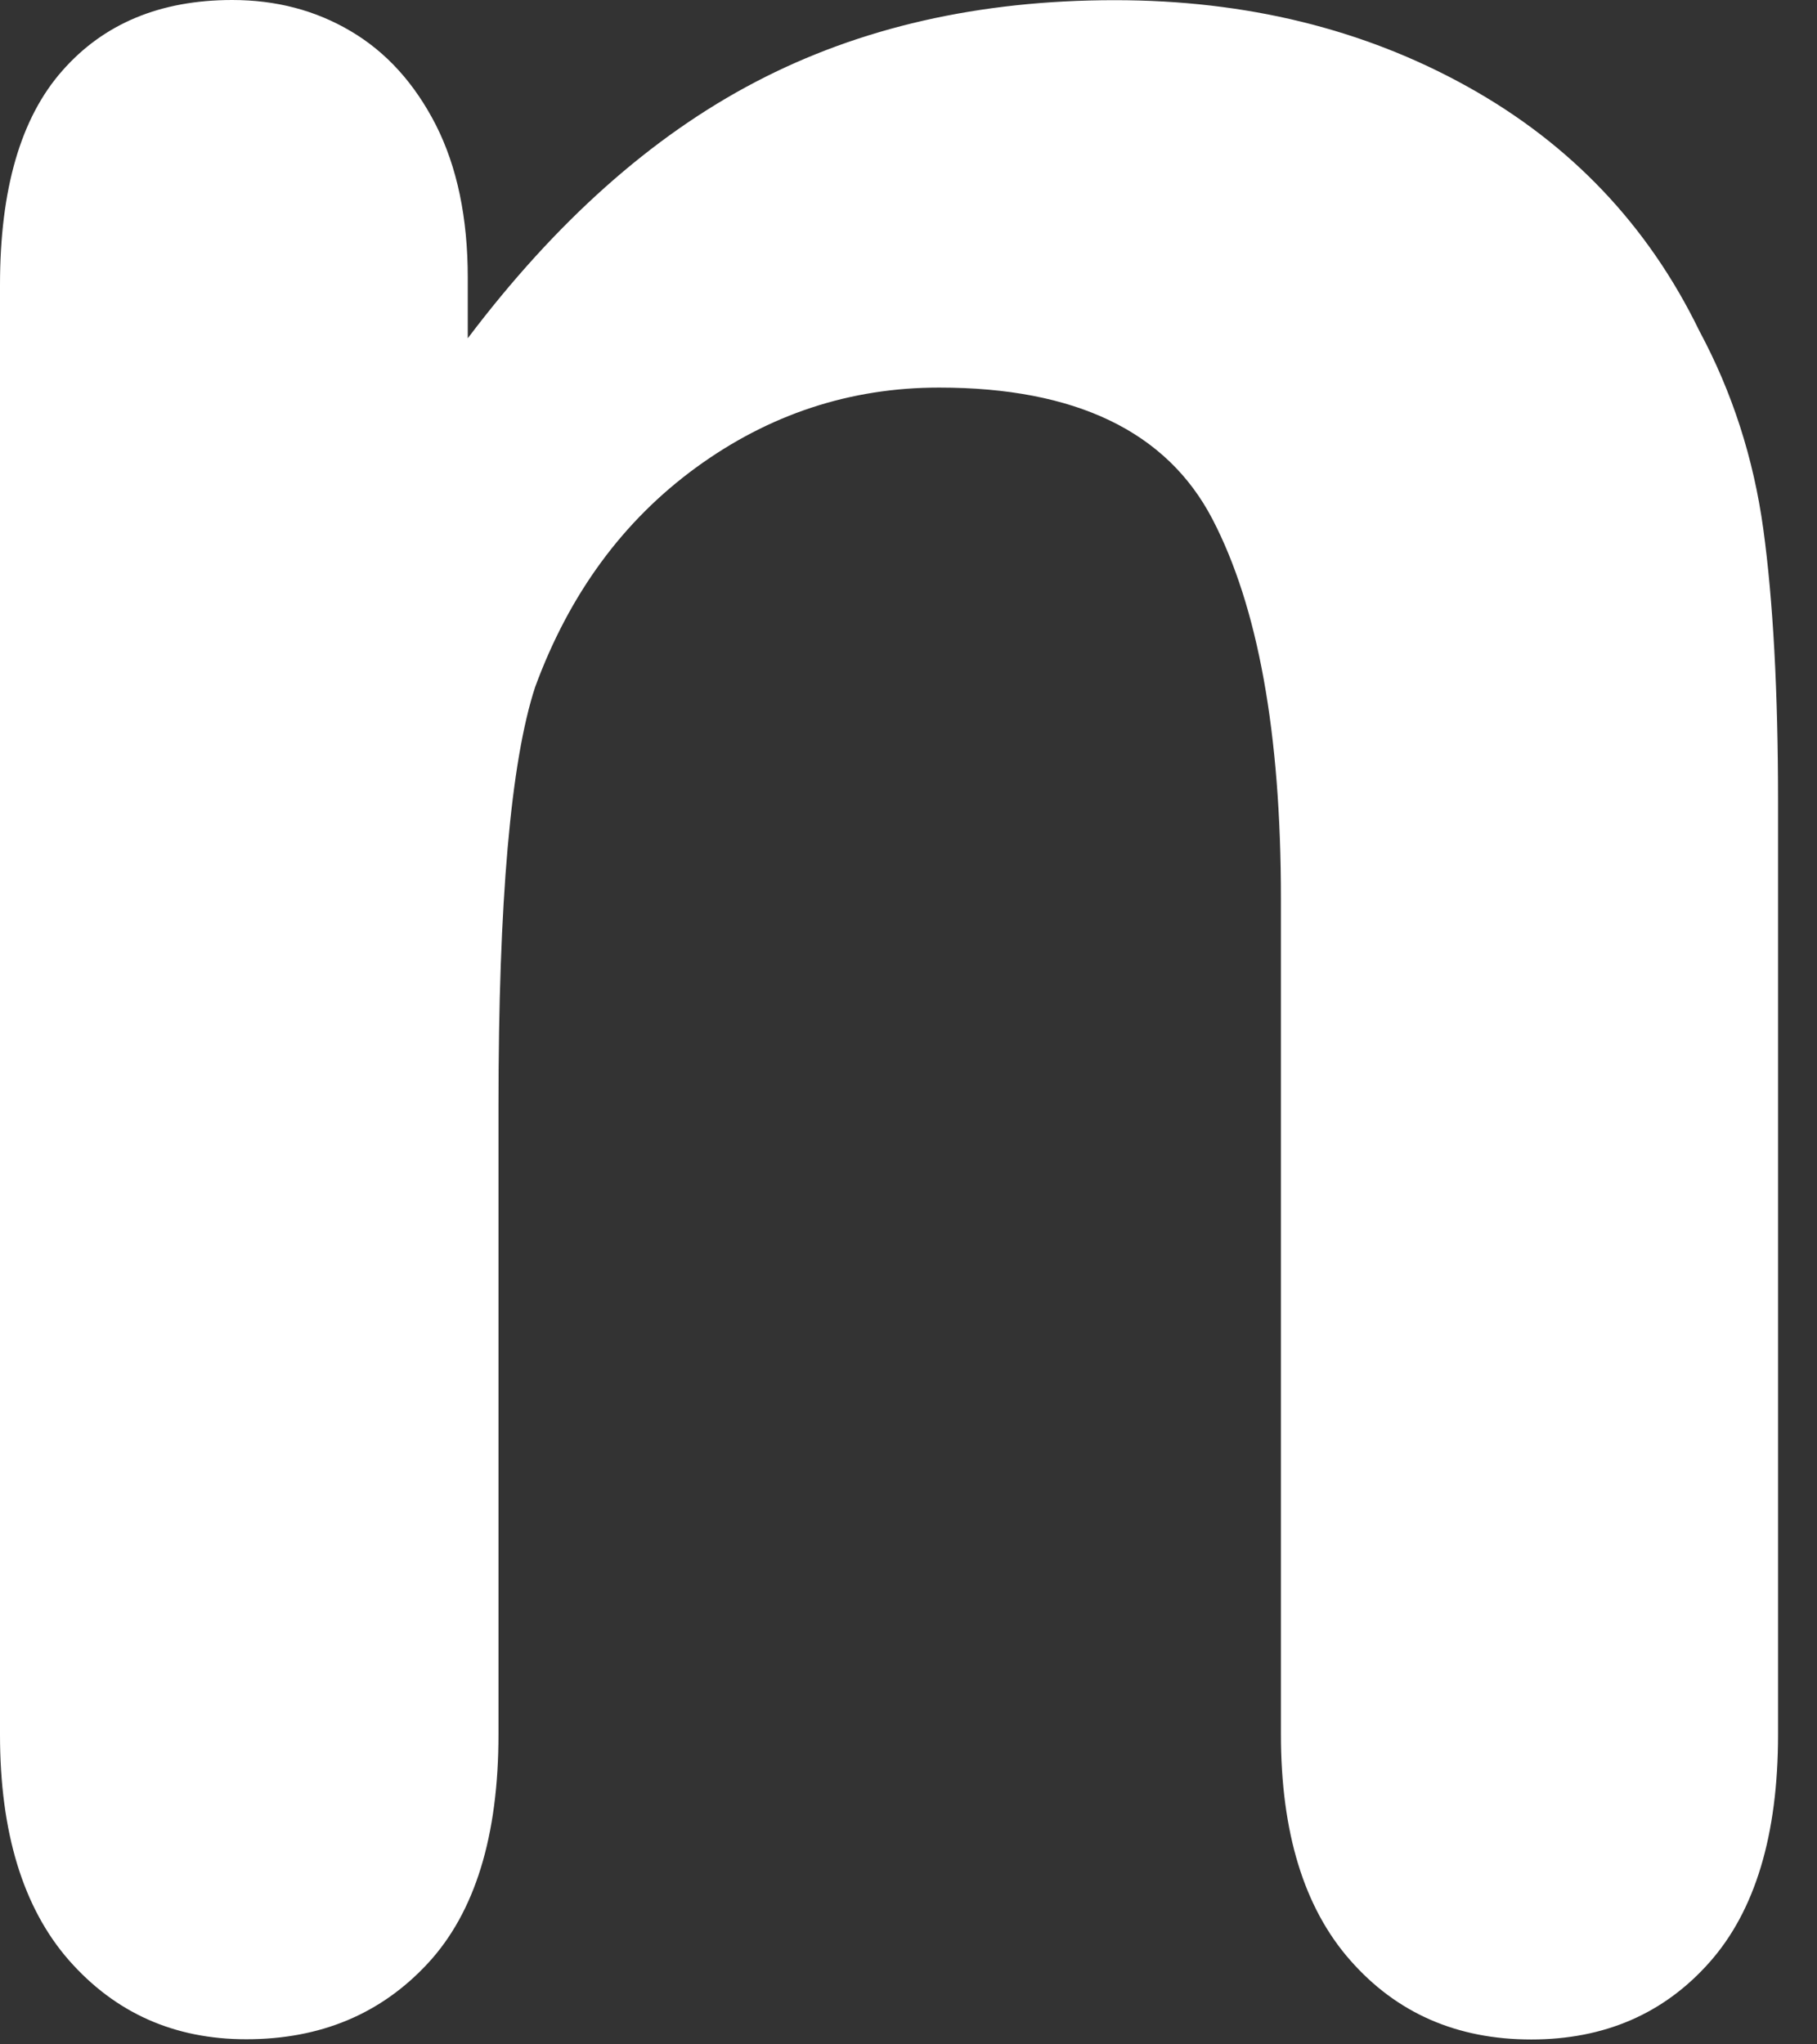 <?xml version="1.0" encoding="utf-8"?>
<svg xmlns="http://www.w3.org/2000/svg" fill="none" height="100%" overflow="visible" preserveAspectRatio="none" style="display: block;" viewBox="0 0 32 36" width="100%">
<rect x="0" y="0" width="32" height="36" fill="#333333" stroke="none"/>
<path d="M8.238 4.889V5.957C9.784 3.909 11.471 2.402 13.306 1.443C15.141 0.483 17.248 0.003 19.631 0.003C21.947 0.003 24.017 0.51 25.842 1.524C27.667 2.538 29.028 3.974 29.929 5.829C30.507 6.906 30.884 8.072 31.055 9.322C31.226 10.572 31.314 12.171 31.314 14.11V30.545C31.314 32.312 30.91 33.65 30.107 34.555C29.304 35.461 28.255 35.914 26.968 35.914C25.661 35.914 24.599 35.451 23.782 34.522C22.965 33.596 22.559 32.268 22.559 30.541V15.82C22.559 12.907 22.155 10.681 21.352 9.14C20.549 7.599 18.942 6.825 16.539 6.825C14.973 6.825 13.545 7.295 12.257 8.234C10.97 9.174 10.026 10.461 9.424 12.1C8.994 13.414 8.779 15.874 8.779 19.476V30.541C8.779 32.332 8.365 33.674 7.539 34.569C6.712 35.464 5.646 35.91 4.336 35.91C3.069 35.91 2.03 35.447 1.213 34.518C0.407 33.596 0 32.271 0 30.545V5.018C0 3.335 0.363 2.078 1.096 1.247C1.825 0.416 2.823 0 4.09 0C4.863 0 5.559 0.182 6.181 0.551C6.803 0.919 7.3 1.466 7.676 2.2C8.049 2.936 8.238 3.832 8.238 4.889Z" fill="white" id="Vector"/>
</svg>